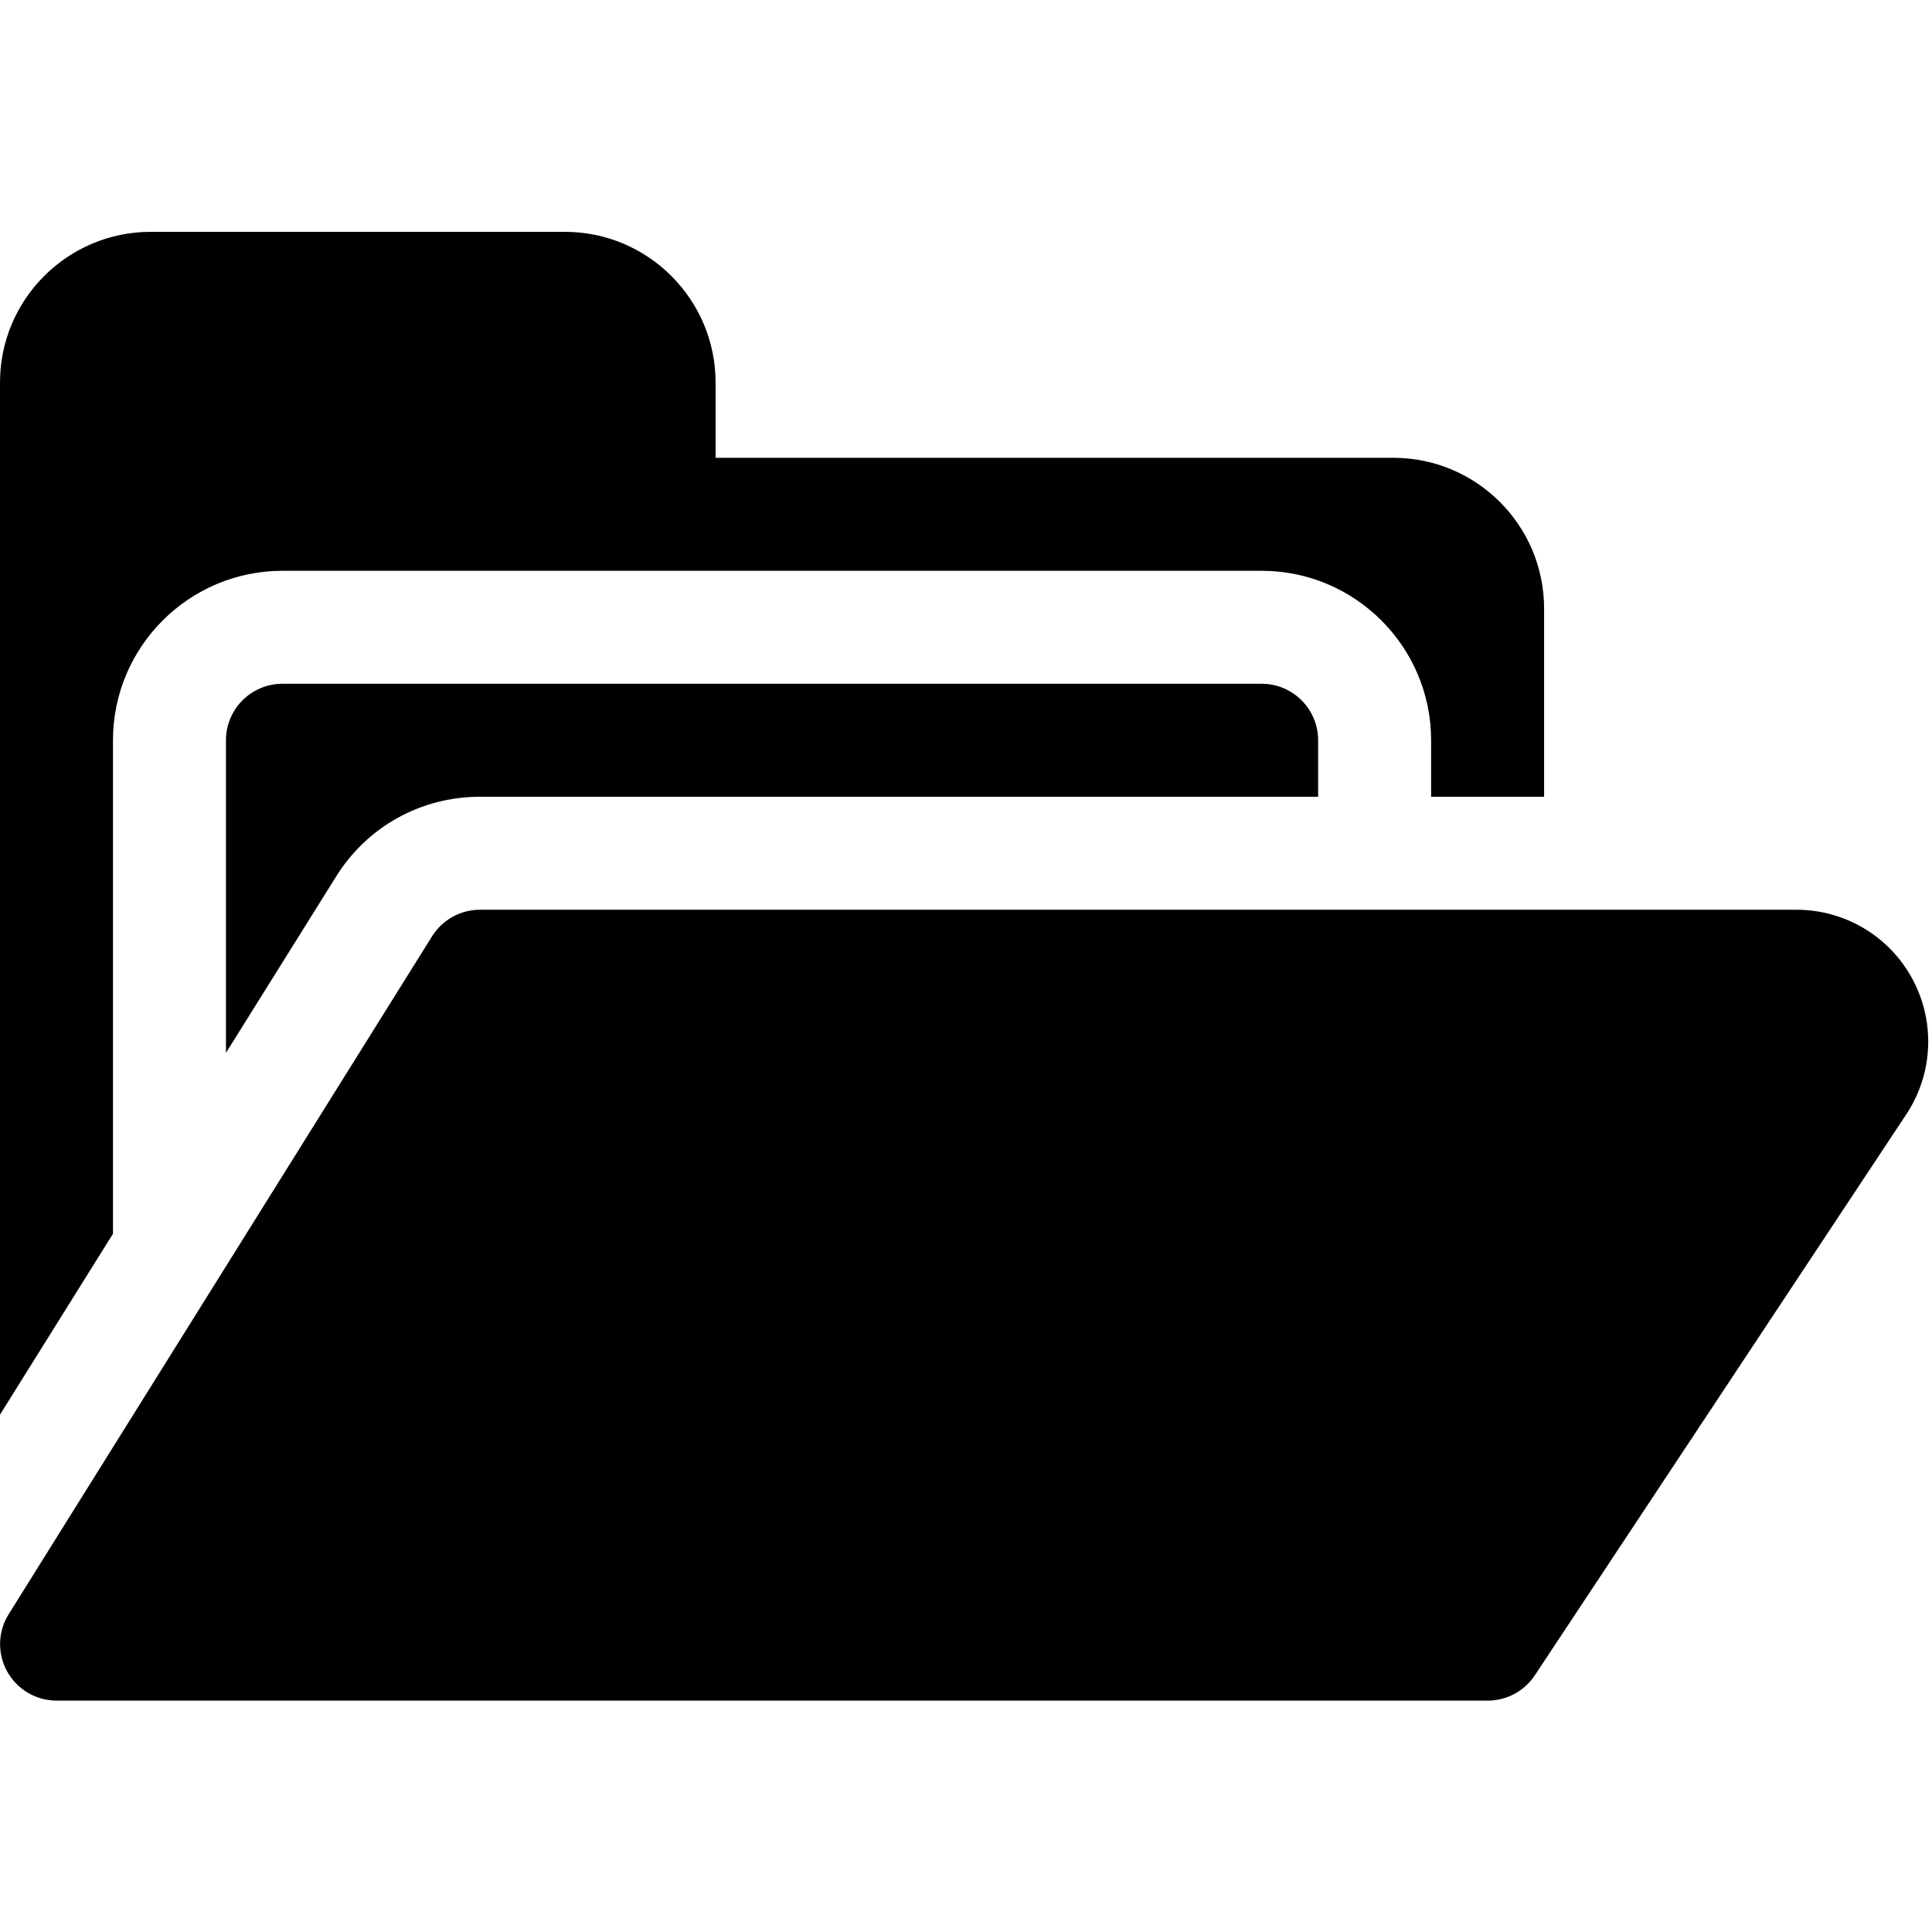 <?xml version="1.0" encoding="UTF-8"?>
<svg width="50px" height="50px" viewBox="0 0 50 50" version="1.1" xmlns="http://www.w3.org/2000/svg" xmlns:xlink="http://www.w3.org/1999/xlink">
    <!-- Generator: Sketch 57.1 (83088) - https://sketch.com -->
    <title>Artboard</title>
    <desc>Created with Sketch.</desc>
    <g id="Artboard" stroke="none" stroke-width="1" fill="none" fill-rule="evenodd">
        <g id="resource" transform="translate(0, 6)" fill="#000000" fill-rule="nonzero">
            <path d="M2.924,13.158 C2.924,10.739 4.892,8.772 7.31,8.772 L32.651,8.772 C35.069,8.772 37.037,10.739 37.037,13.158 L37.037,14.62 L39.961,14.62 L39.961,9.747 C39.961,7.597 38.212,5.848 36.062,5.848 L18.519,5.848 L18.519,3.899 C18.519,1.749 16.77,0 14.62,0 L3.899,0 C1.749,0 0,1.749 0,3.899 L0,30.611 L2.924,25.93 L2.924,13.158 Z" id="Path"></path>
            <path d="M32.651,11.696 L7.31,11.696 C6.503,11.696 5.848,12.35 5.848,13.158 L5.848,21.248 L8.7,16.682 C9.506,15.391 10.897,14.62 12.419,14.62 L34.113,14.62 L34.113,13.158 C34.113,12.35 33.458,11.696 32.651,11.696 Z" id="Path"></path>
            <path d="M38.502,38.012 L1.465,38.012 C0.933,38.012 0.444,37.723 0.186,37.259 C-0.072,36.794 -0.057,36.226 0.225,35.775 L11.182,18.231 C11.449,17.804 11.918,17.544 12.422,17.544 L46.491,17.544 C47.748,17.544 48.899,18.231 49.494,19.338 C50.09,20.445 50.03,21.785 49.338,22.834 L39.721,37.357 C39.45,37.766 38.992,38.012 38.502,38.012 L38.502,38.012 Z" id="Path"></path>
        </g>
    </g>
</svg>